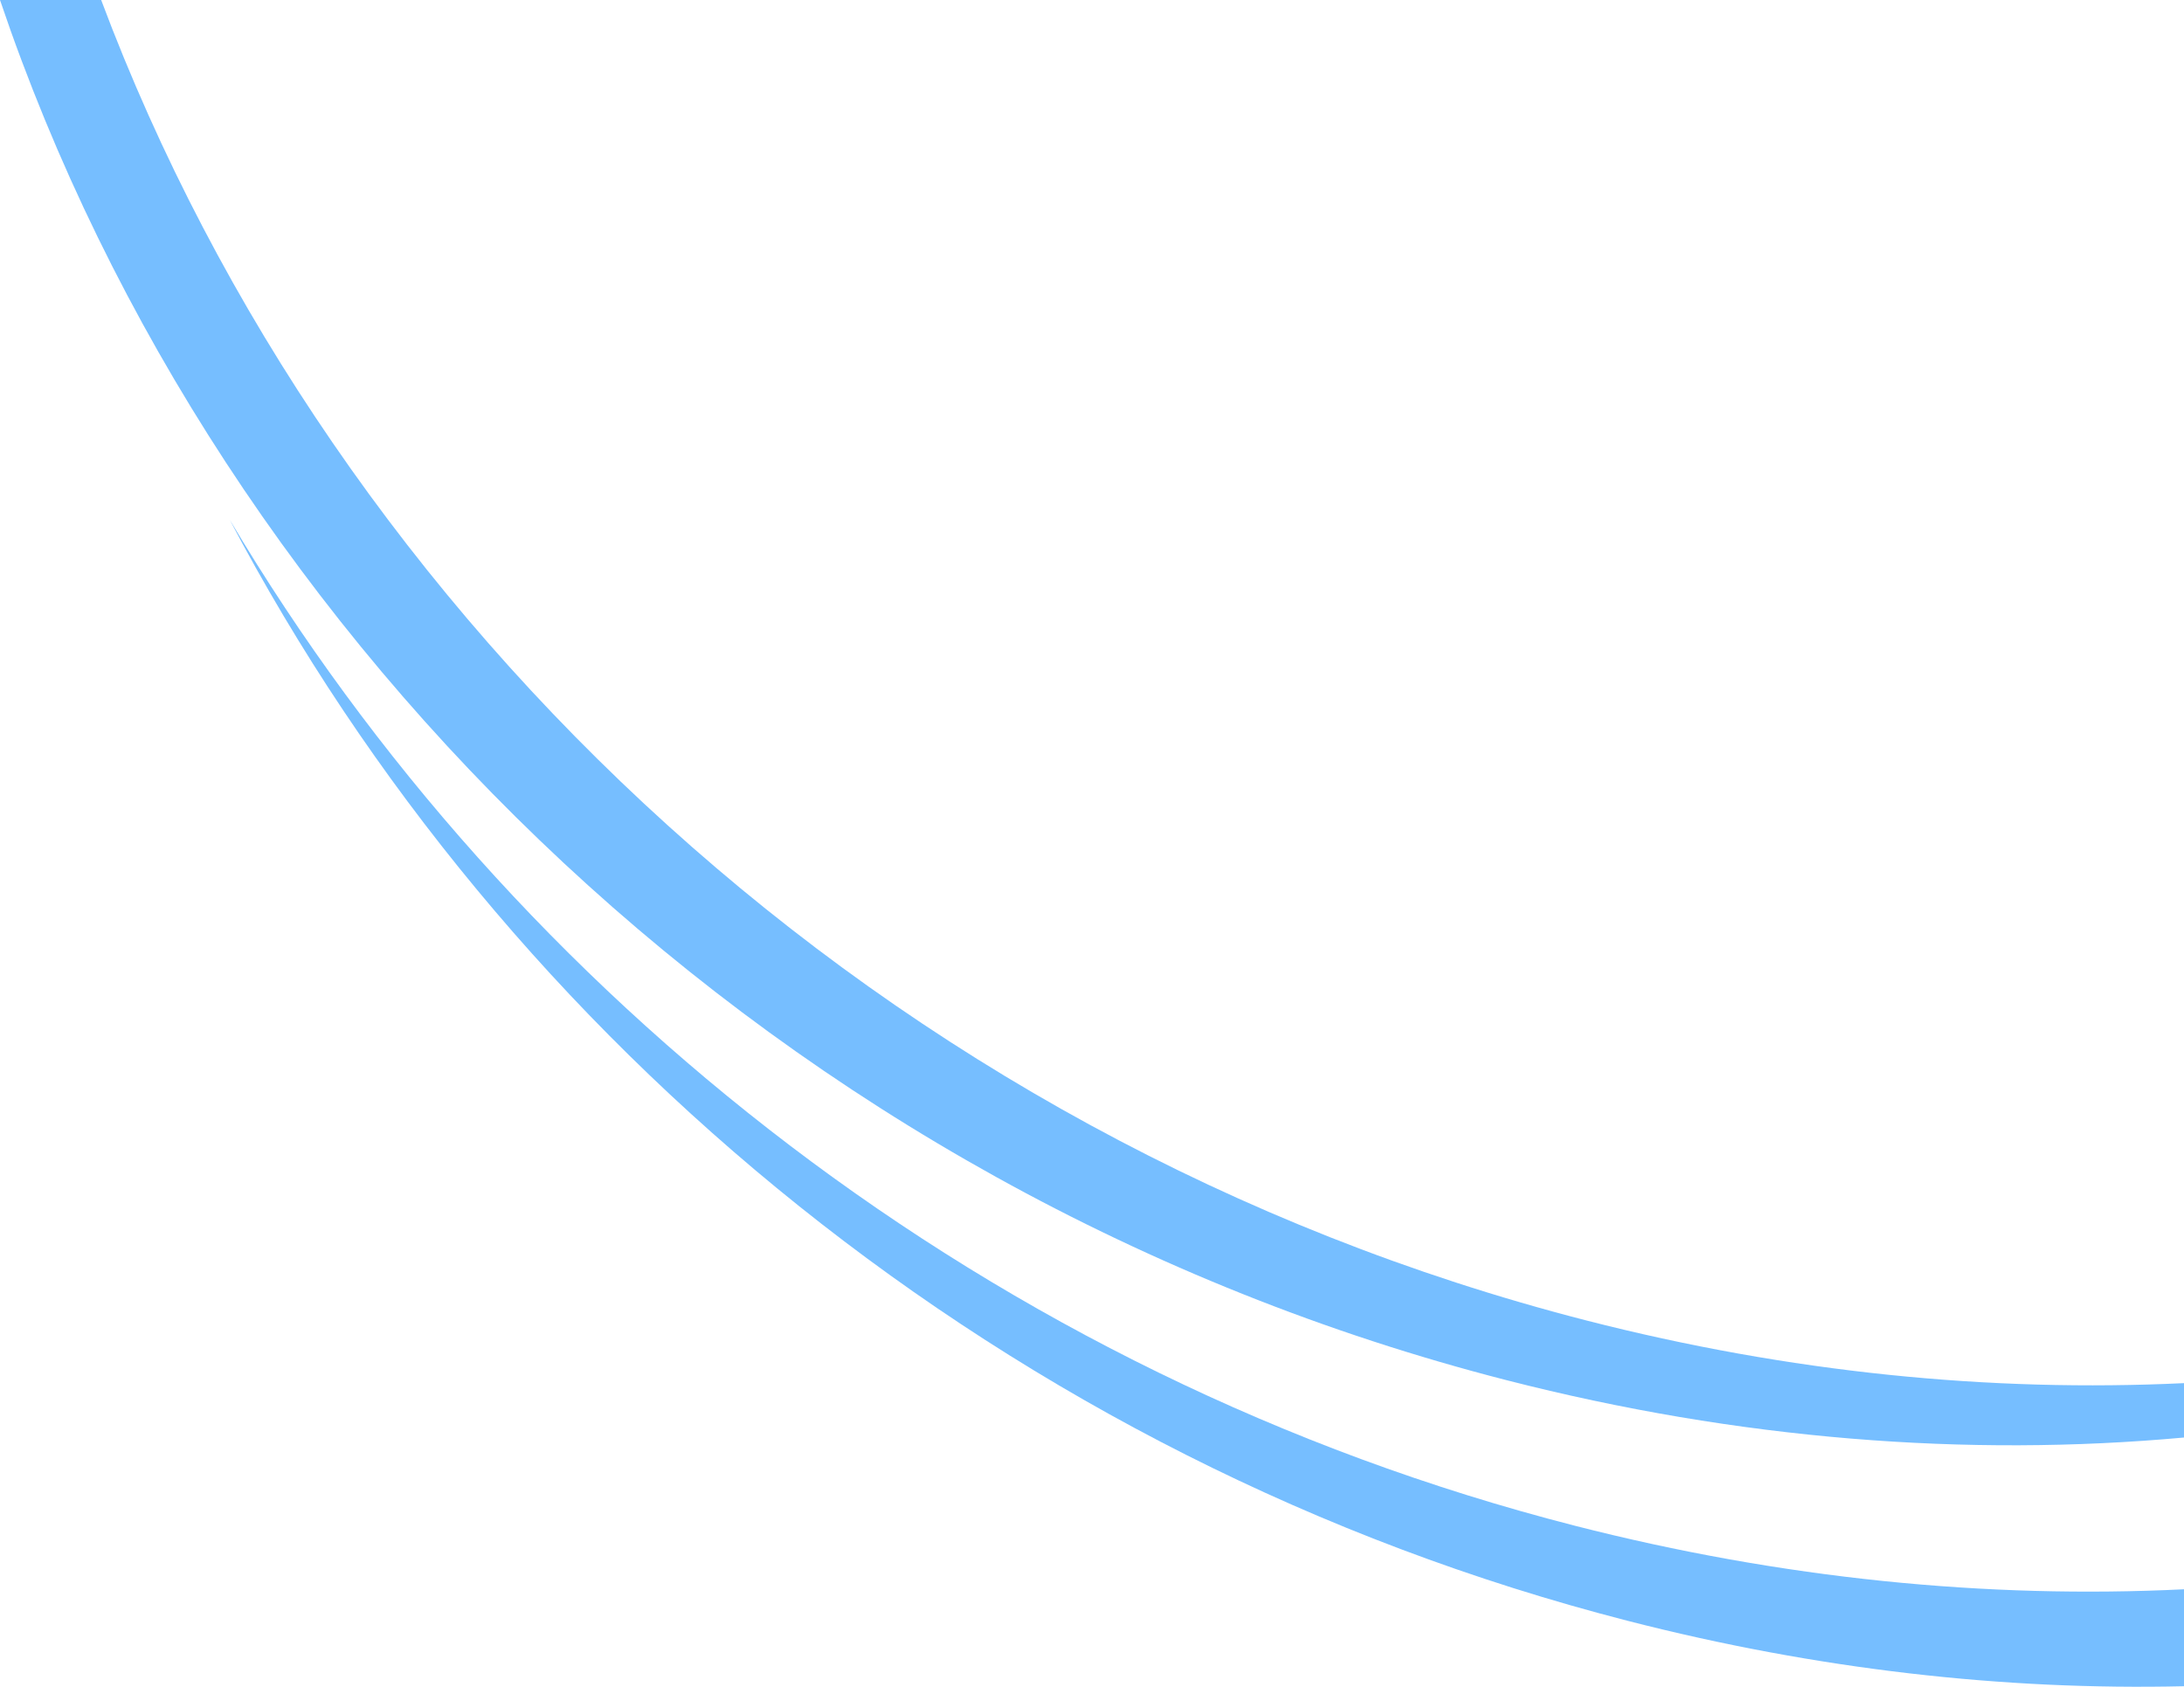 <?xml version="1.0" encoding="UTF-8"?>
<svg id="Layer_1" xmlns="http://www.w3.org/2000/svg" version="1.1" viewBox="0 0 518.1 400.2">
  <!-- Generator: Adobe Illustrator 29.6.0, SVG Export Plug-In . SVG Version: 2.1.1 Build 207)  -->
  <defs>
    <style>
      .st0 {
        fill: #76beff;
        fill-rule: evenodd;
      }
    </style>
  </defs>
  <path class="st0" d="M518.1,328.1c-45.9,2.2-93.6-2.5-141.9-14.9C209.7,270.4,79.2,147.2,24,0H0c51.9,153.4,185.5,283.3,357.4,327.4,55,14.1,109.2,18.3,160.7,13.6v-13Z"/>
  <path class="st0" d="M518.1,377c-46.7,2.3-95.4-2.5-144.6-15.1C235.4,326.5,121.8,236.5,54.5,123.3c65.1,123.7,184.5,223.4,331.7,261.2,44.8,11.5,89.1,16.5,131.9,15.5v-23.1Z"/>
</svg>